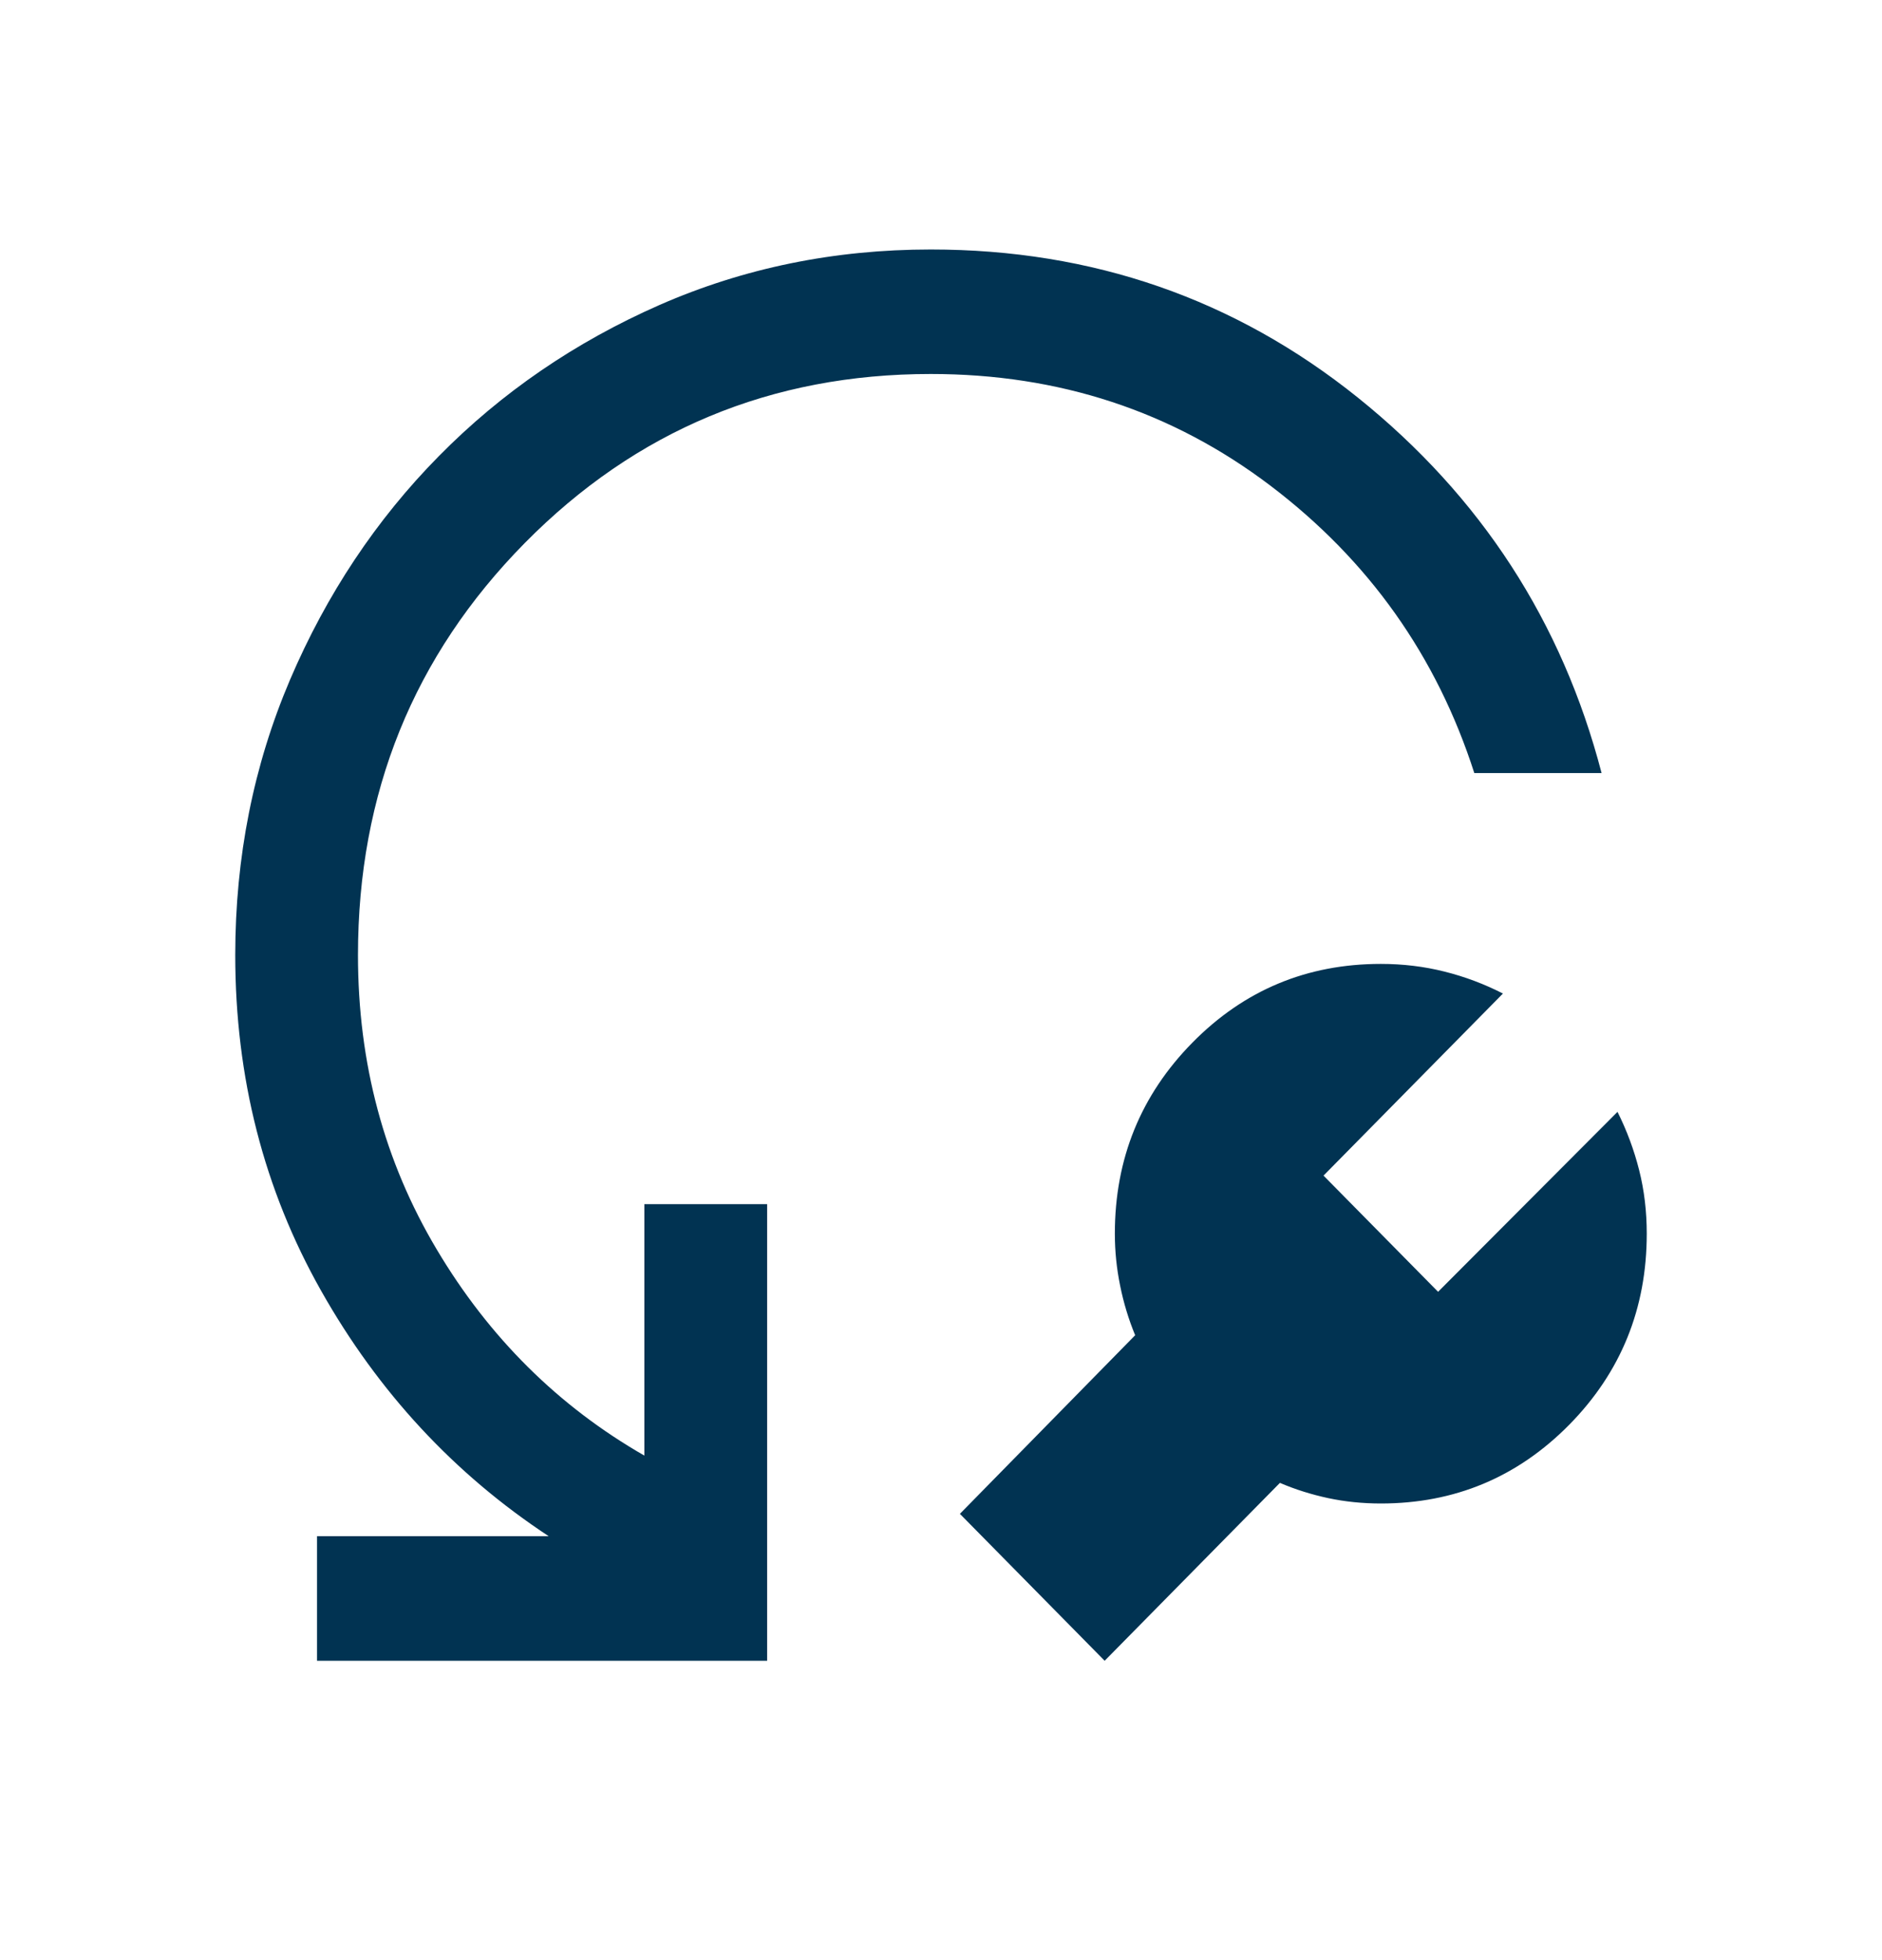 <svg xmlns="http://www.w3.org/2000/svg" fill="none" viewBox="0 0 24 25" height="25" width="24">
<g id="anti_jam">
<mask height="25" width="24" y="0" x="0" maskUnits="userSpaceOnUse" style="mask-type:alpha" id="mask0_5066_167010">
<rect fill="#D9D9D9" height="24" width="24" y="0.182" id="Bounding box"></rect>
</mask>
<g mask="url(#mask0_5066_167010)">
<path fill="#013352" d="M16.322 18.913L14.087 21.182L12.241 19.308L14.476 17.03C14.393 16.829 14.329 16.619 14.285 16.401C14.24 16.182 14.217 15.96 14.217 15.735C14.217 14.779 14.547 13.967 15.207 13.297C15.866 12.628 16.667 12.294 17.609 12.294C17.888 12.294 18.159 12.326 18.421 12.392C18.684 12.458 18.932 12.552 19.166 12.672L16.878 14.994L18.339 16.476L20.627 14.181C20.746 14.419 20.838 14.666 20.903 14.924C20.968 15.181 21 15.451 21 15.735C21 16.69 20.67 17.503 20.011 18.172C19.351 18.841 18.55 19.176 17.609 19.176C17.376 19.176 17.153 19.153 16.94 19.108C16.726 19.062 16.52 18.998 16.322 18.913ZM20.424 9.86H18.801C18.322 8.369 17.456 7.147 16.203 6.196C14.95 5.245 13.506 4.77 11.87 4.77C9.835 4.77 8.109 5.489 6.691 6.927C5.274 8.365 4.565 10.117 4.565 12.182C4.565 13.561 4.9 14.812 5.569 15.935C6.237 17.059 7.12 17.935 8.217 18.565V15.358H9.783V21.182H4.043V19.593H6.997C5.792 18.799 4.825 17.756 4.095 16.463C3.365 15.17 3 13.743 3 12.182C3 10.933 3.233 9.763 3.698 8.671C4.164 7.58 4.797 6.628 5.597 5.817C6.397 5.005 7.335 4.363 8.41 3.89C9.486 3.418 10.639 3.182 11.87 3.182C13.932 3.182 15.748 3.812 17.317 5.072C18.885 6.333 19.921 7.929 20.424 9.86Z" id="reset_wrench"></path>
</g>
</g>
</svg>
